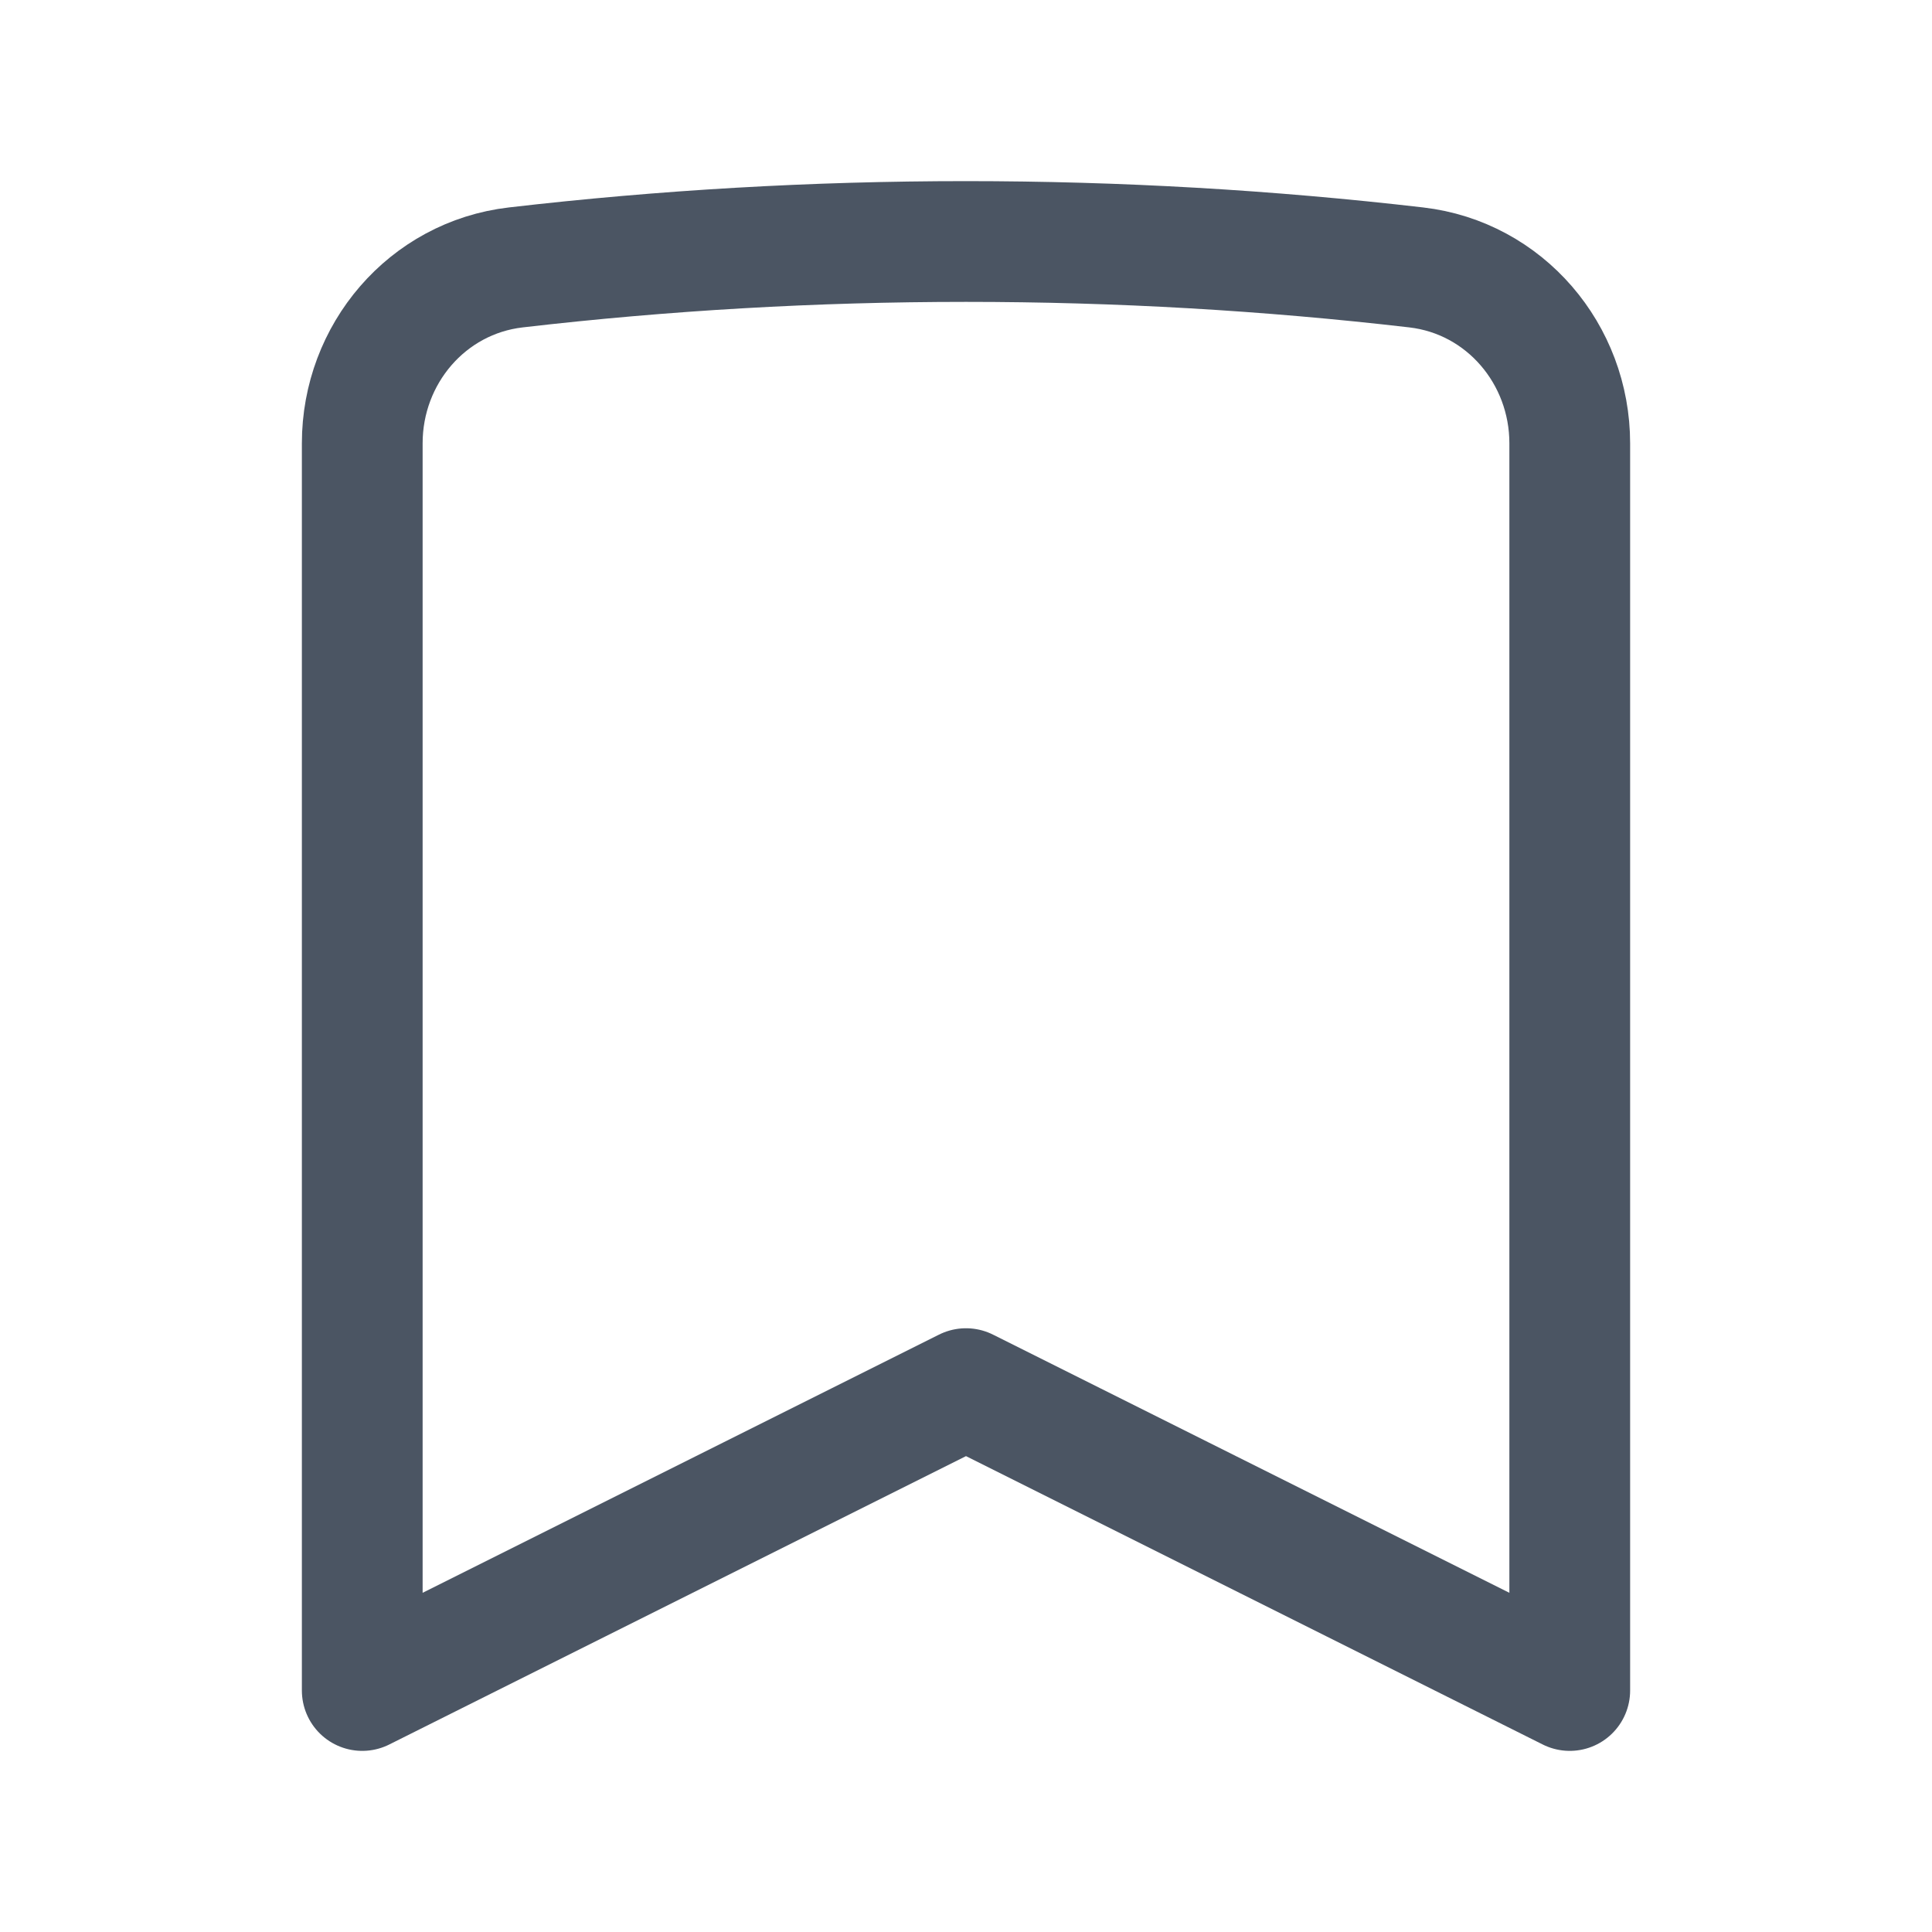 <svg width="24" height="24" viewBox="0 0 24 24" fill="none" xmlns="http://www.w3.org/2000/svg">
<g clip-path="url(#clip0_5126_29614)">
<g clip-path="url(#clip1_5126_29614)">
<path d="M17.593 3.322C18.694 3.45 19.5 4.399 19.5 5.507V21L12 17.25L4.5 21V5.507C4.5 4.399 5.306 3.45 6.407 3.322C8.242 3.109 10.108 3 12 3C13.892 3 15.758 3.109 17.593 3.322Z" stroke="#4B5563" stroke-width="1.5" stroke-linecap="round" stroke-linejoin="round"/>
</g>
</g>
<defs>
<clipPath id="clip0_5126_29614">
<rect width="24" height="24" fill="white"/>
</clipPath>
<clipPath id="clip1_5126_29614">
<rect width="22.56" height="22.56" fill="white" transform="translate(0.721 0.719)"/>
</clipPath>
</defs>
</svg>
